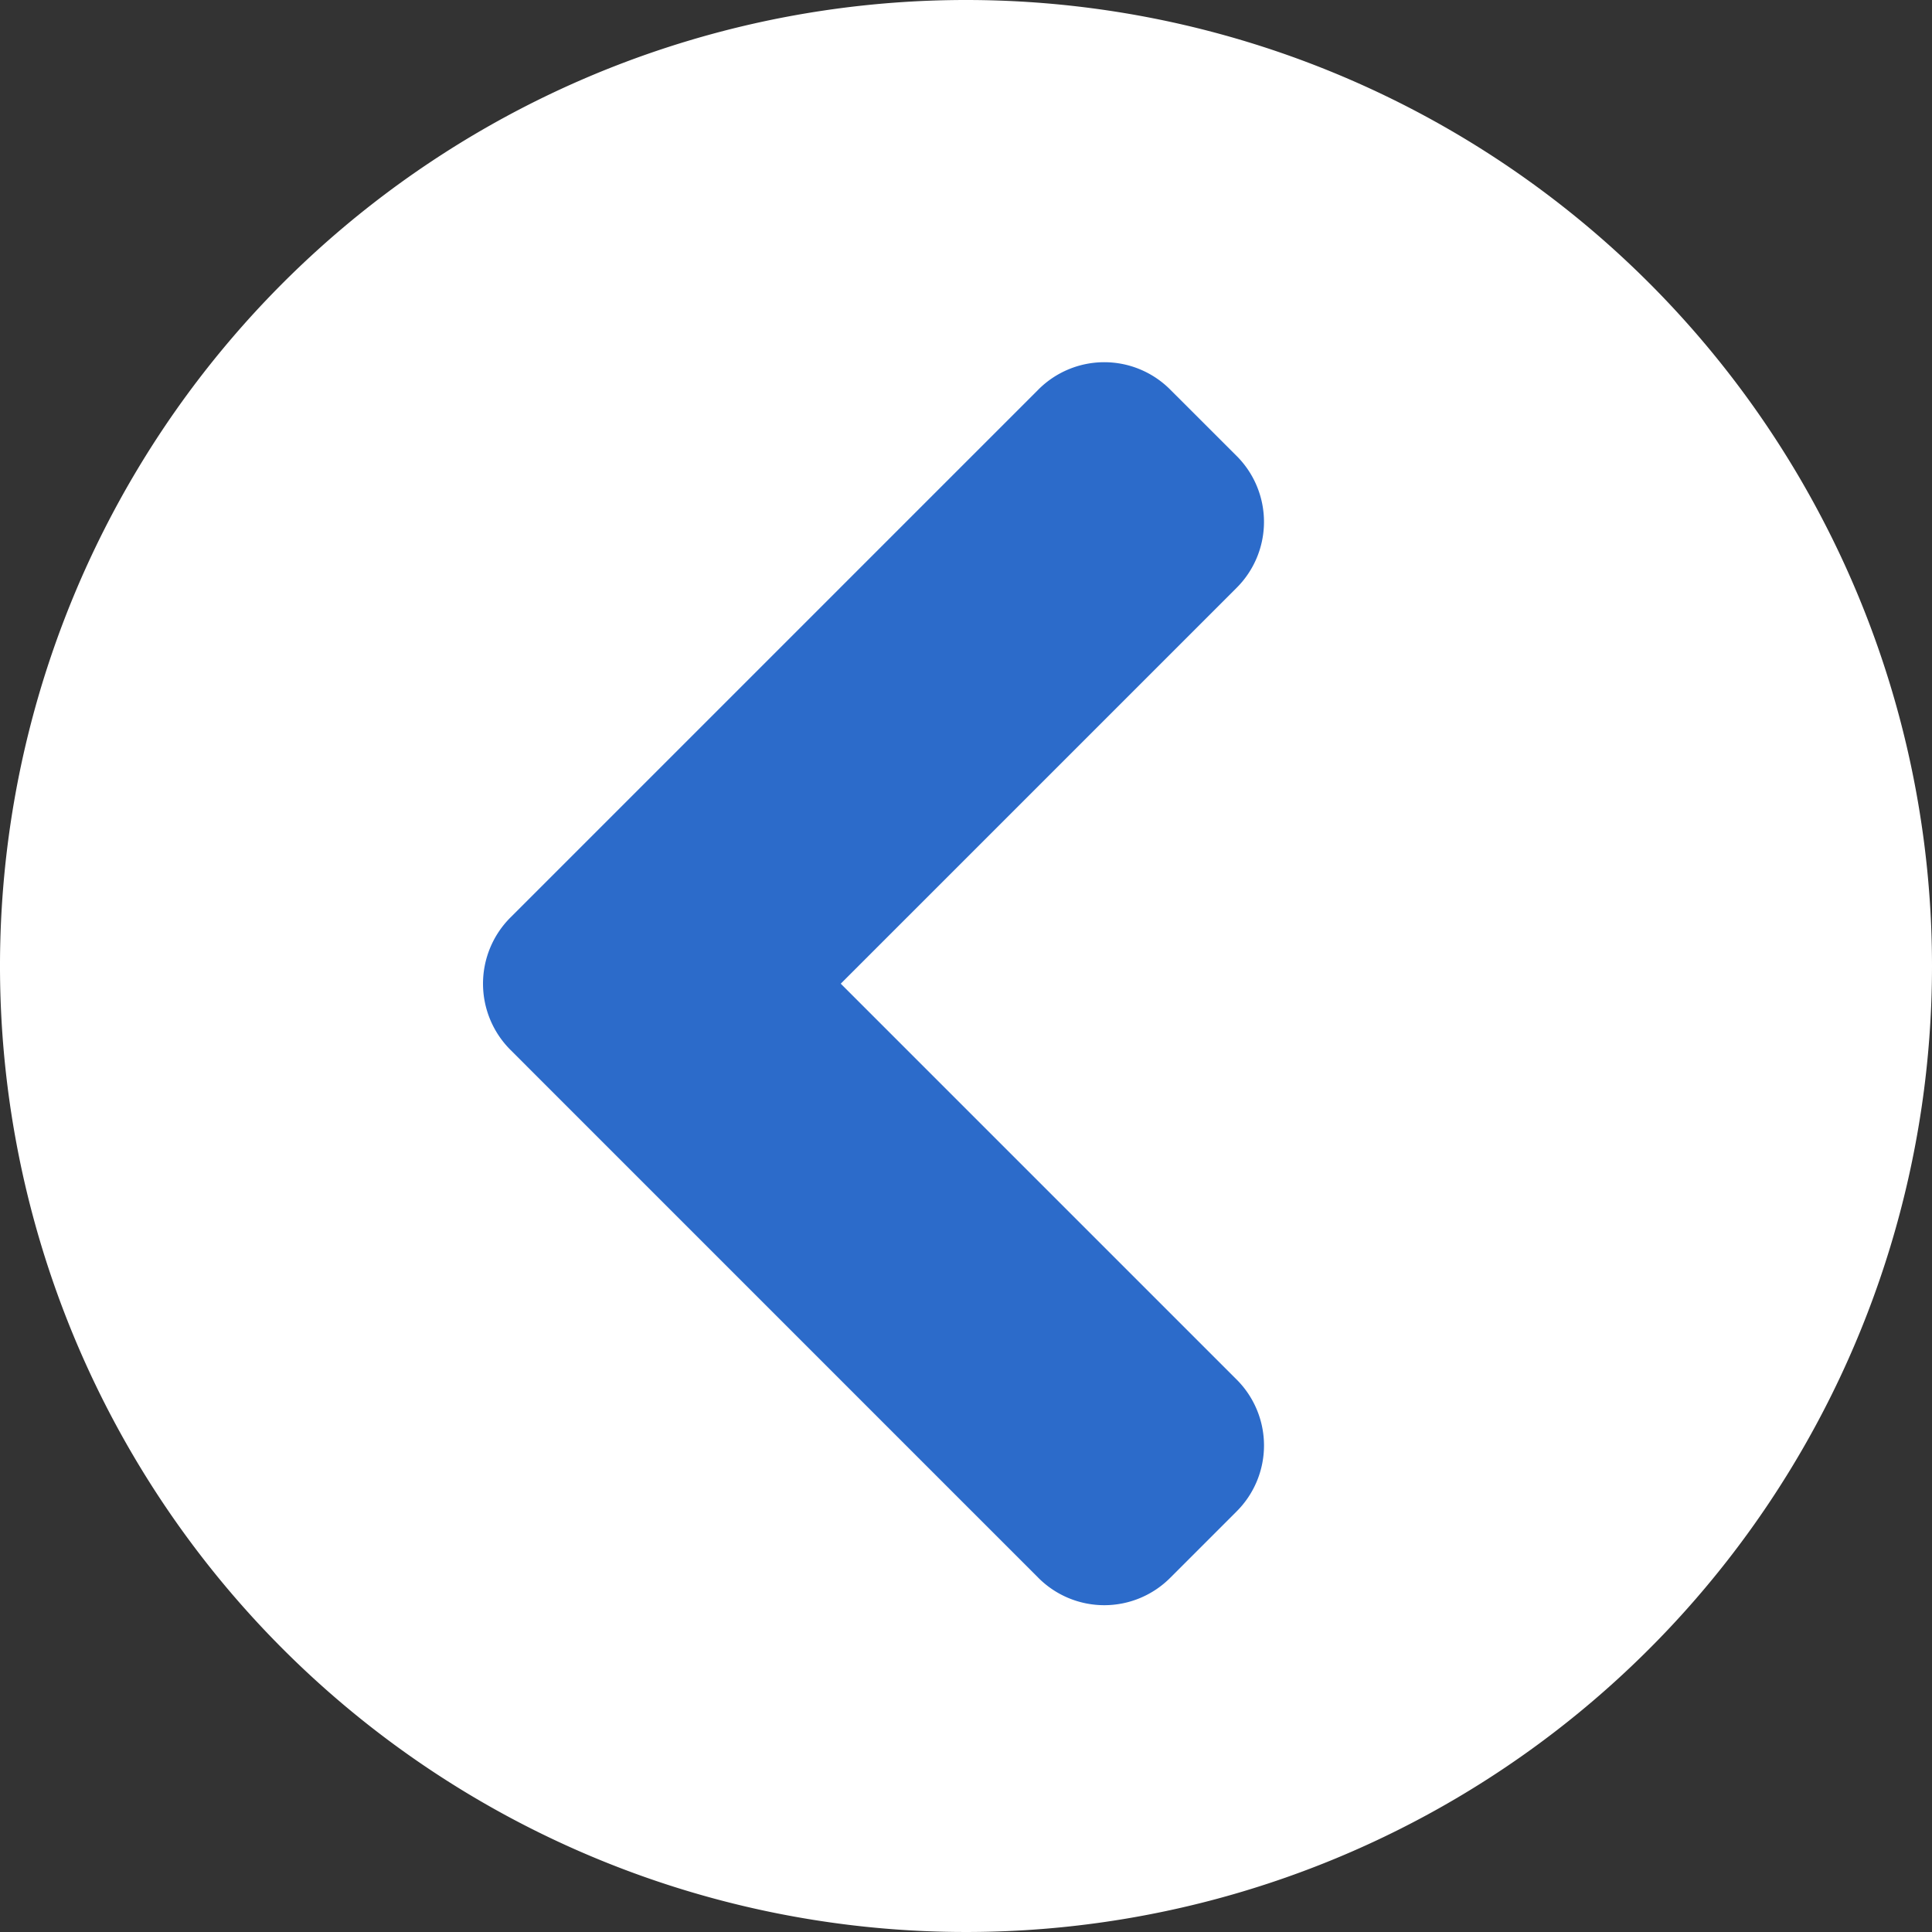 <svg height="40" viewBox="0 0 40 40" width="40" xmlns="http://www.w3.org/2000/svg"><rect x="0" y="0" width="40" height="40" fill="#333333" stroke="none"/><path d="m20.563.563a20 20 0 1 0 20 20 20 20 0 0 0 -20-20z" fill="#fff" transform="translate(-.563 -.563)"/><path d="m9.328 17.765 10.927-10.927a1.927 1.927 0 0 1 2.734 0l1.371 1.37a1.928 1.928 0 0 1 0 2.734l-8.194 8.194 8.194 8.194a1.927 1.927 0 0 1 0 2.734l-1.371 1.371a1.927 1.927 0 0 1 -2.734 0l-10.927-10.928a1.937 1.937 0 0 1 0-2.742z" fill="#2c6bca" transform="translate(1.241 1.23)"/></svg>